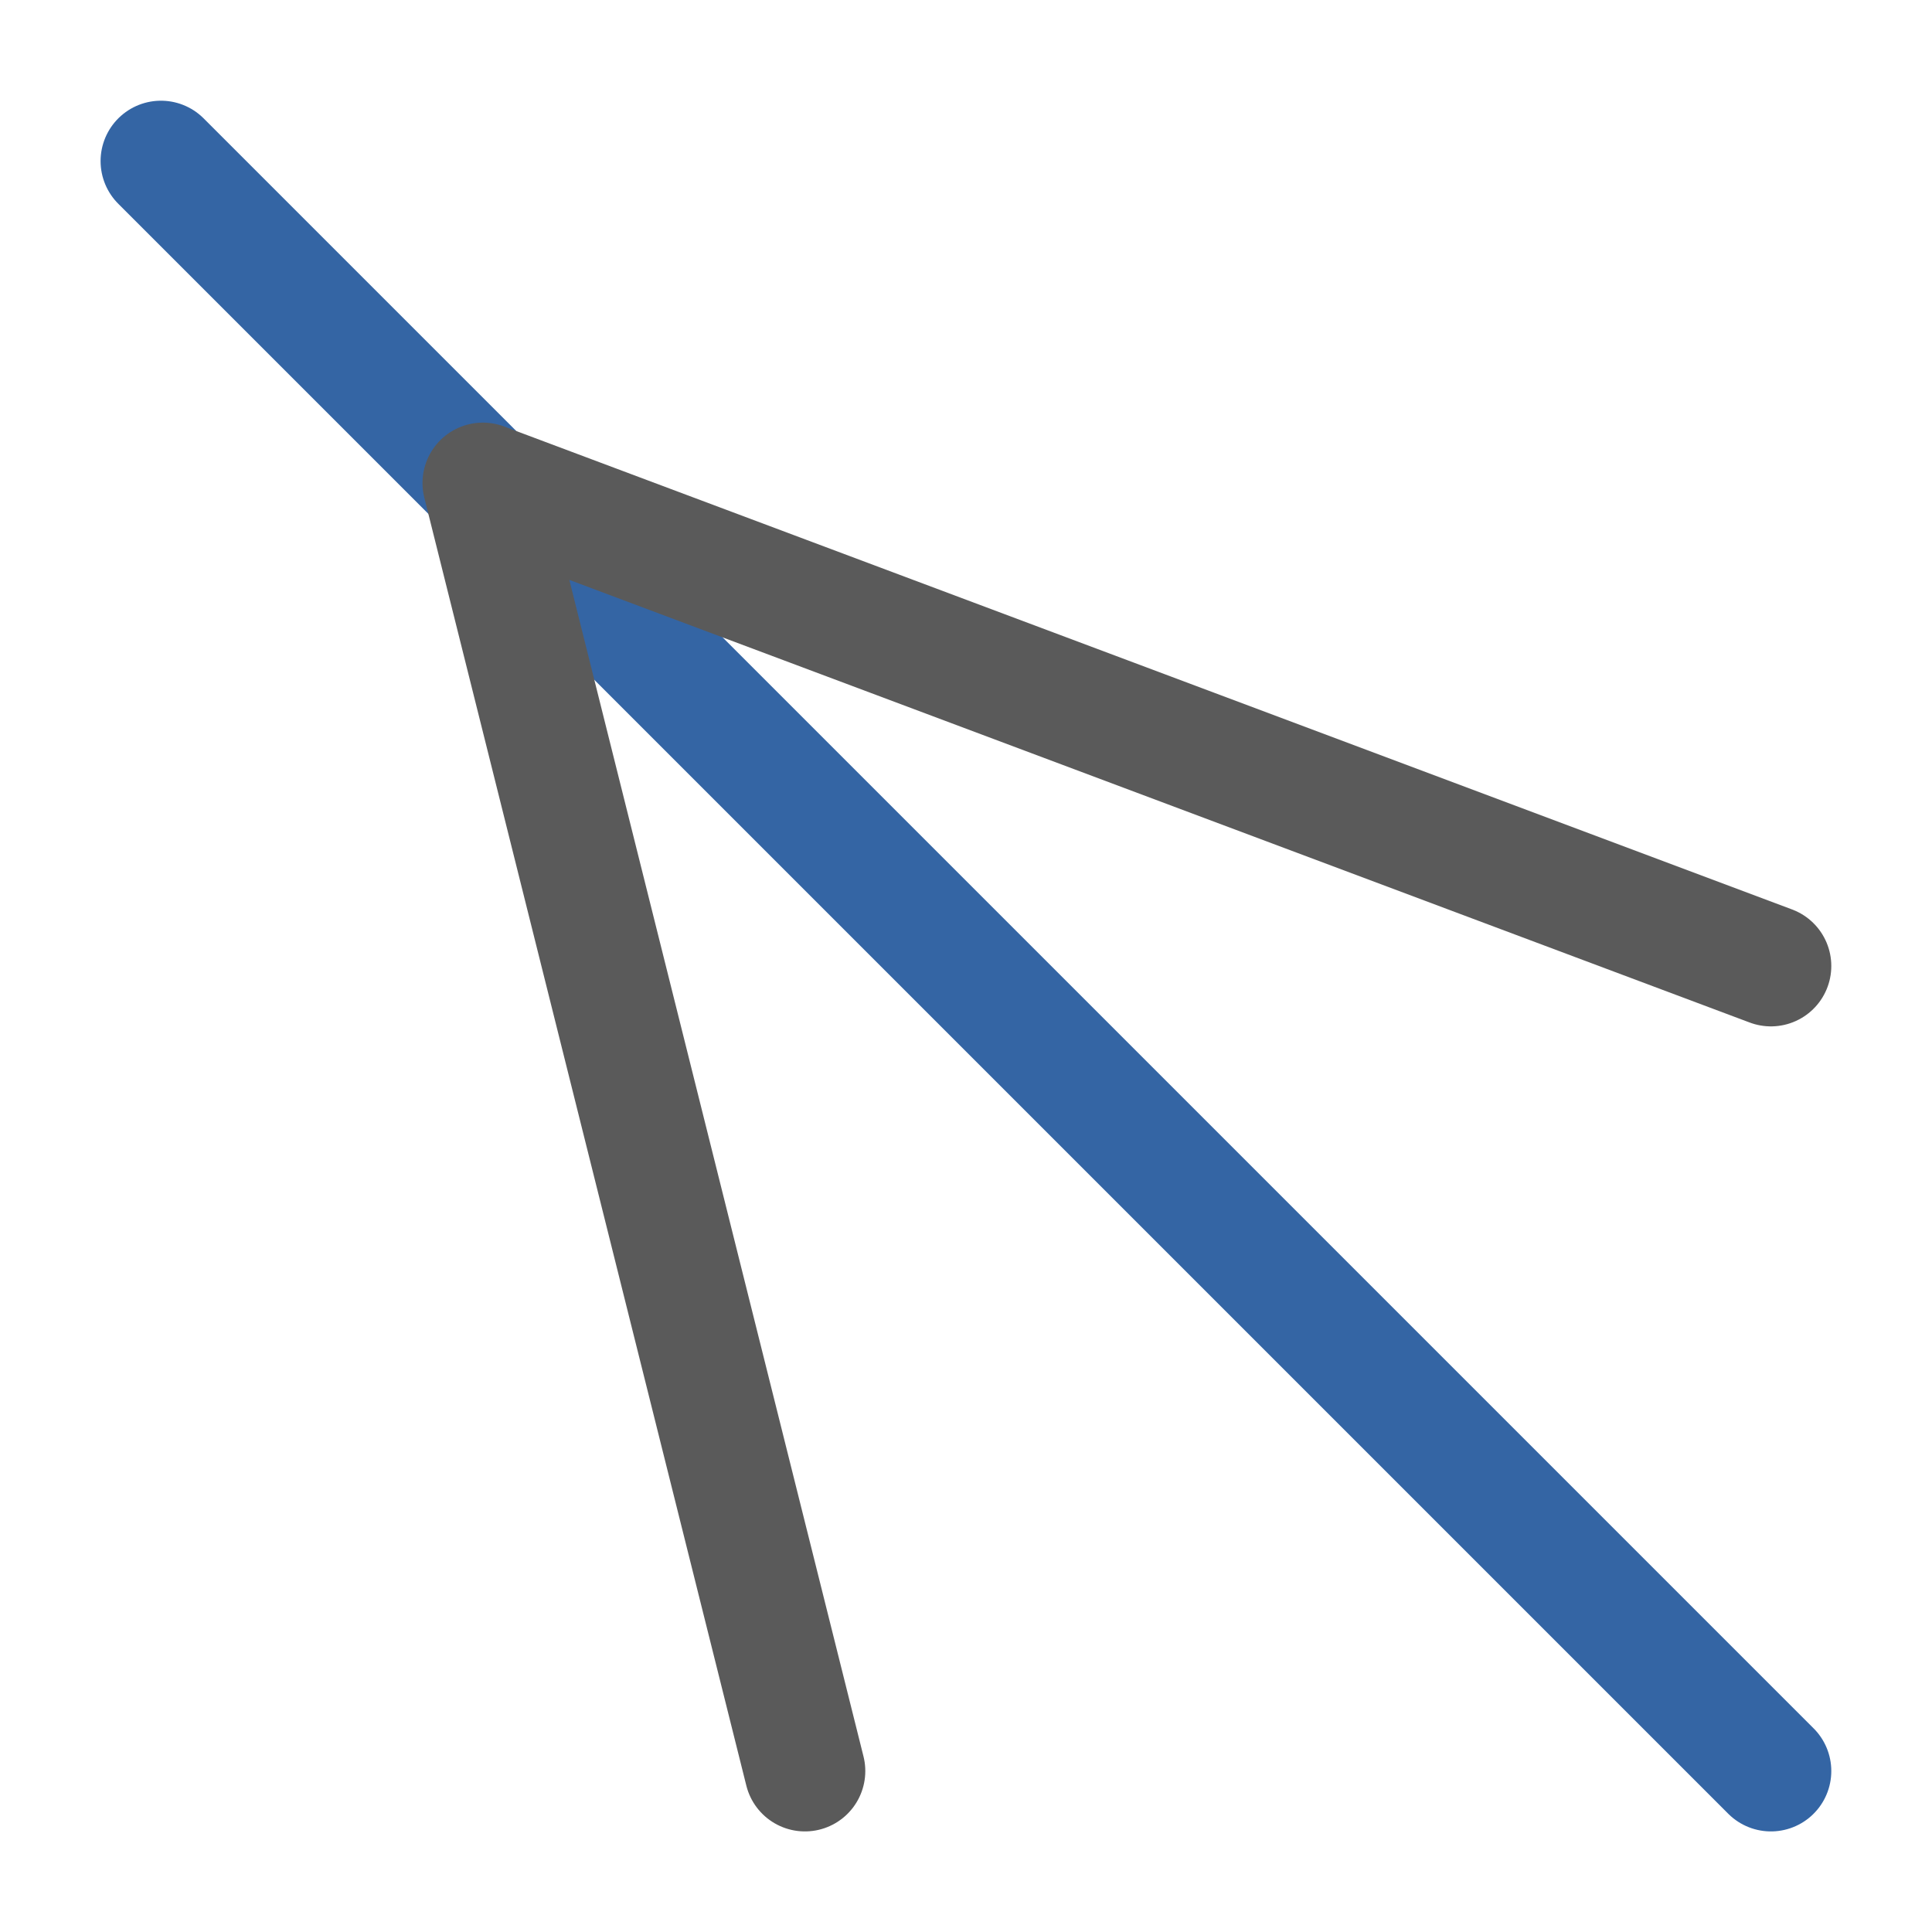 <?xml version="1.0" encoding="UTF-8" standalone="no"?>
<svg
   xmlns:dc="http://purl.org/dc/elements/1.1/"
   xmlns:cc="http://creativecommons.org/ns#"
   xmlns:rdf="http://www.w3.org/1999/02/22-rdf-syntax-ns#"
   xmlns:svg="http://www.w3.org/2000/svg"
   xmlns="http://www.w3.org/2000/svg"
   xmlns:sodipodi="http://sodipodi.sourceforge.net/DTD/sodipodi-0.dtd"
   xmlns:inkscape="http://www.inkscape.org/namespaces/inkscape"
   id="svg1"
   width="16"
   height="16"
   version="1.1"
   sodipodi:docname="draw-geometry-angle-bisector.svg"
   inkscape:version="0.92.2 (5c3e80d, 2017-08-06)">
  <sodipodi:namedview
     id="base"
     showgrid="true"
     inkscape:snap-nodes="true"
     inkscape:snap-bbox="true"
     inkscape:bbox-paths="true"
     inkscape:bbox-nodes="true"
     inkscape:snap-bbox-edge-midpoints="true"
     inkscape:snap-bbox-midpoints="true"
     inkscape:zoom="17.101737"
     inkscape:cx="6.73473"
     inkscape:cy="4.0929479"
     inkscape:window-width="788"
     inkscape:window-height="778"
     inkscape:window-x="202"
     inkscape:window-y="455"
     inkscape:window-maximized="0"
     inkscape:current-layer="svg1">
    <inkscape:grid
       id="GridFromPre046Settings"
       type="xygrid"
       originx="0pt"
       originy="0pt"
       spacingx="1pt"
       spacingy="1pt"
       color="#3f3fff"
       empcolor="#3f3fff"
       opacity="0.15"
       empopacity="0.38"
       empspacing="5" />
  </sodipodi:namedview>
  <defs
     id="defs3" />
  <g
     style="display:inline"
     transform="translate(-670.599,-87.03)"
     inkscape:label="angle_bisector"
     id="angle_bisector">
    <path
       style="fill:none;stroke:#3465a4;stroke-width:1;stroke-linecap:round;stroke-linejoin:round;stroke-miterlimit:0;stroke-dasharray:none;stroke-opacity:1"
       d="M 685.265,101.697 671.932,88.364"
       id="path13462"
       sodipodi:nodetypes="cc"
       inkscape:connector-curvature="0" />
    <path
       id="path13464"
       style="fill:none;stroke:#5a5a5a;stroke-width:1;stroke-linecap:round;stroke-linejoin:round;stroke-miterlimit:0;stroke-dasharray:none;stroke-opacity:1"
       d="m 677.265,101.697 -2.667,-10.667 10.667,4"
       sodipodi:nodetypes="ccc"
       inkscape:connector-curvature="0" />
  </g>
</svg>
